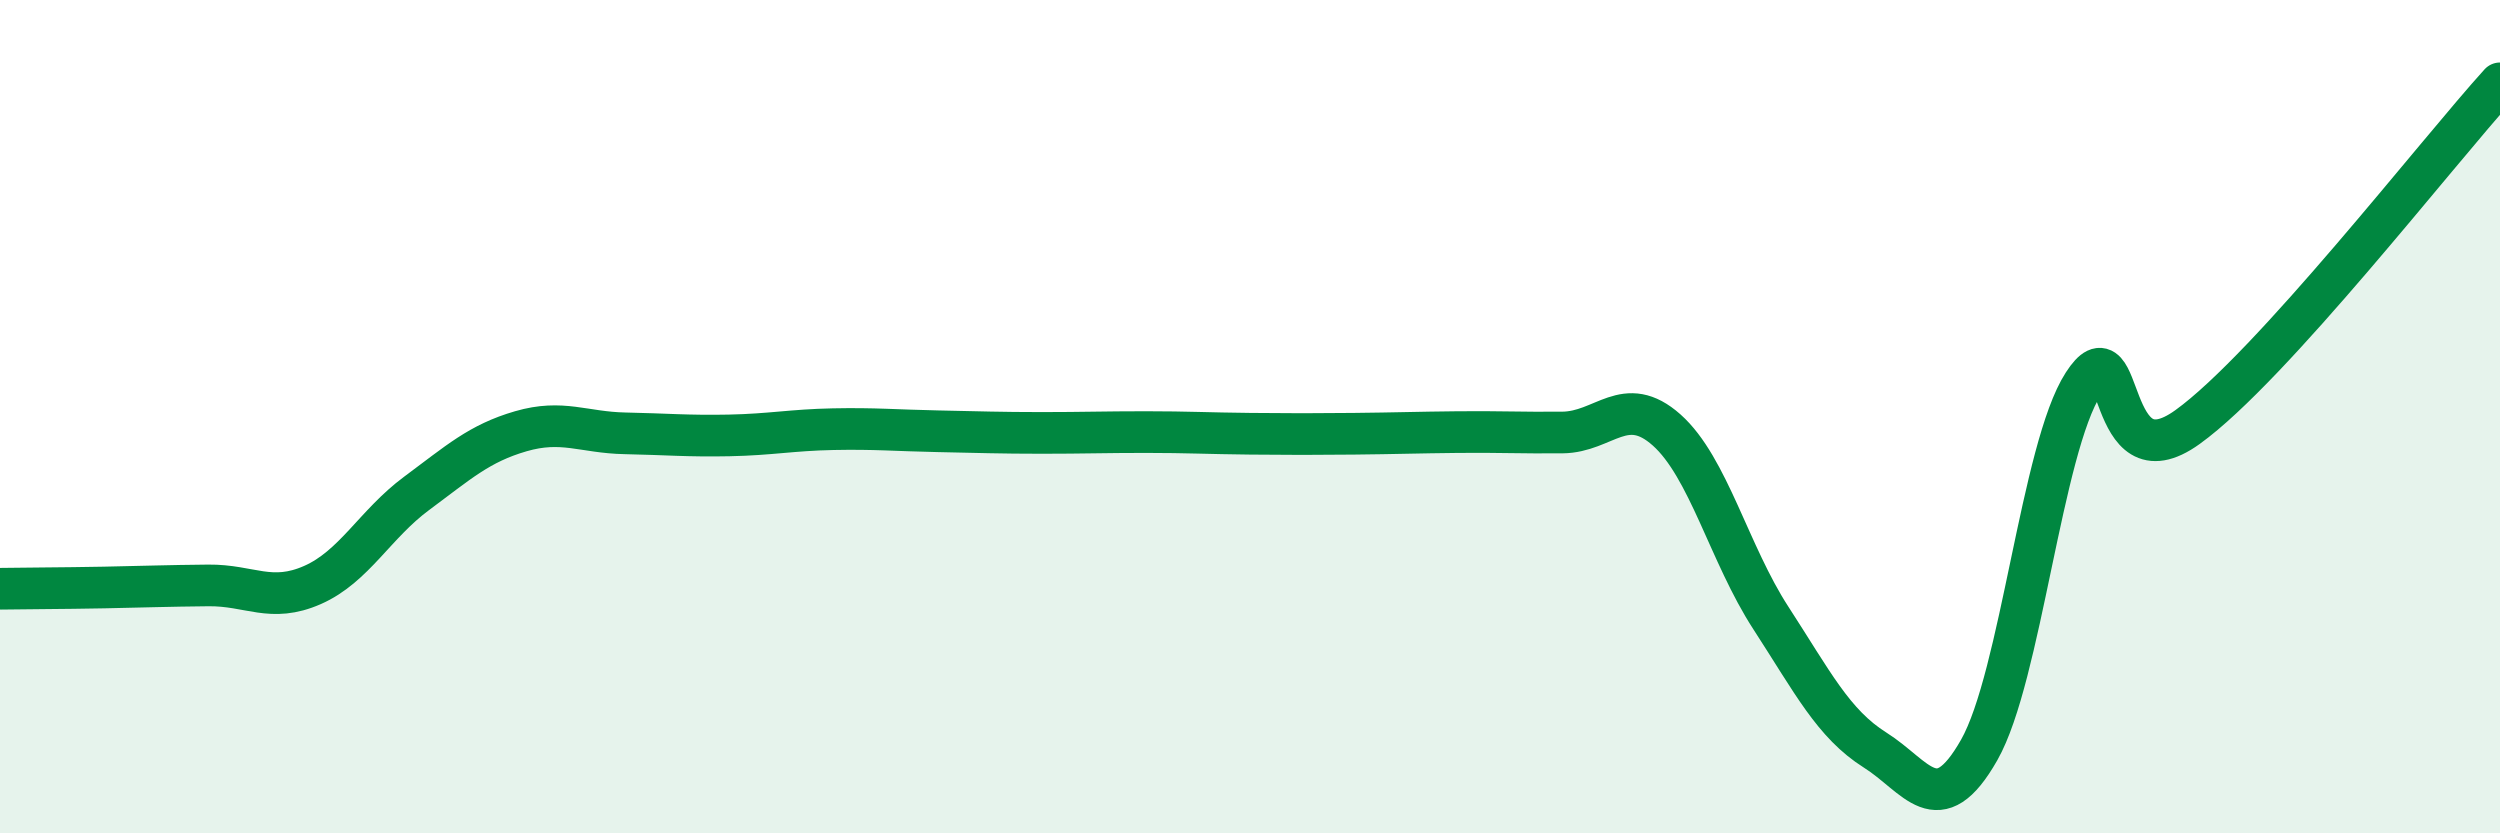 
    <svg width="60" height="20" viewBox="0 0 60 20" xmlns="http://www.w3.org/2000/svg">
      <path
        d="M 0,14.13 C 0.5,14.12 1.5,14.12 2.5,14.1 C 3.5,14.08 4,14.06 5,14.05 C 6,14.04 6.5,14.48 7.5,14.04 C 8.5,13.6 9,12.58 10,11.84 C 11,11.1 11.5,10.64 12.5,10.35 C 13.5,10.06 14,10.38 15,10.4 C 16,10.42 16.5,10.47 17.5,10.45 C 18.5,10.43 19,10.32 20,10.3 C 21,10.28 21.5,10.33 22.5,10.35 C 23.5,10.37 24,10.39 25,10.39 C 26,10.39 26.5,10.37 27.5,10.37 C 28.5,10.37 29,10.4 30,10.41 C 31,10.42 31.5,10.42 32.5,10.41 C 33.5,10.4 34,10.38 35,10.37 C 36,10.36 36.5,10.39 37.5,10.38 C 38.5,10.37 39,9.43 40,10.32 C 41,11.21 41.5,13.29 42.5,14.83 C 43.5,16.37 44,17.37 45,18 C 46,18.63 46.5,19.76 47.5,18 C 48.5,16.24 49,10.76 50,9.21 C 51,7.66 50.5,11.69 52.5,10.25 C 54.5,8.81 58.5,3.65 60,2L60 20L0 20Z"
        fill="#008740"
        opacity="0.1"
        stroke-linecap="round"
        stroke-linejoin="round"
      />
      <path
        d="M 0,14.13 C 0.5,14.12 1.5,14.12 2.5,14.1 C 3.5,14.08 4,14.06 5,14.05 C 6,14.04 6.5,14.48 7.5,14.04 C 8.5,13.6 9,12.58 10,11.84 C 11,11.1 11.5,10.64 12.5,10.35 C 13.5,10.06 14,10.38 15,10.4 C 16,10.42 16.5,10.47 17.5,10.45 C 18.5,10.43 19,10.32 20,10.3 C 21,10.28 21.5,10.33 22.5,10.35 C 23.5,10.37 24,10.39 25,10.39 C 26,10.39 26.5,10.37 27.5,10.37 C 28.5,10.37 29,10.4 30,10.41 C 31,10.42 31.5,10.42 32.5,10.41 C 33.5,10.4 34,10.38 35,10.37 C 36,10.36 36.5,10.39 37.5,10.38 C 38.5,10.37 39,9.43 40,10.32 C 41,11.21 41.5,13.29 42.5,14.83 C 43.5,16.37 44,17.37 45,18 C 46,18.63 46.5,19.76 47.5,18 C 48.5,16.24 49,10.76 50,9.21 C 51,7.66 50.5,11.69 52.5,10.25 C 54.5,8.81 58.5,3.65 60,2"
        stroke="#008740"
        stroke-width="1"
        fill="none"
        stroke-linecap="round"
        stroke-linejoin="round"
      />
    </svg>
  